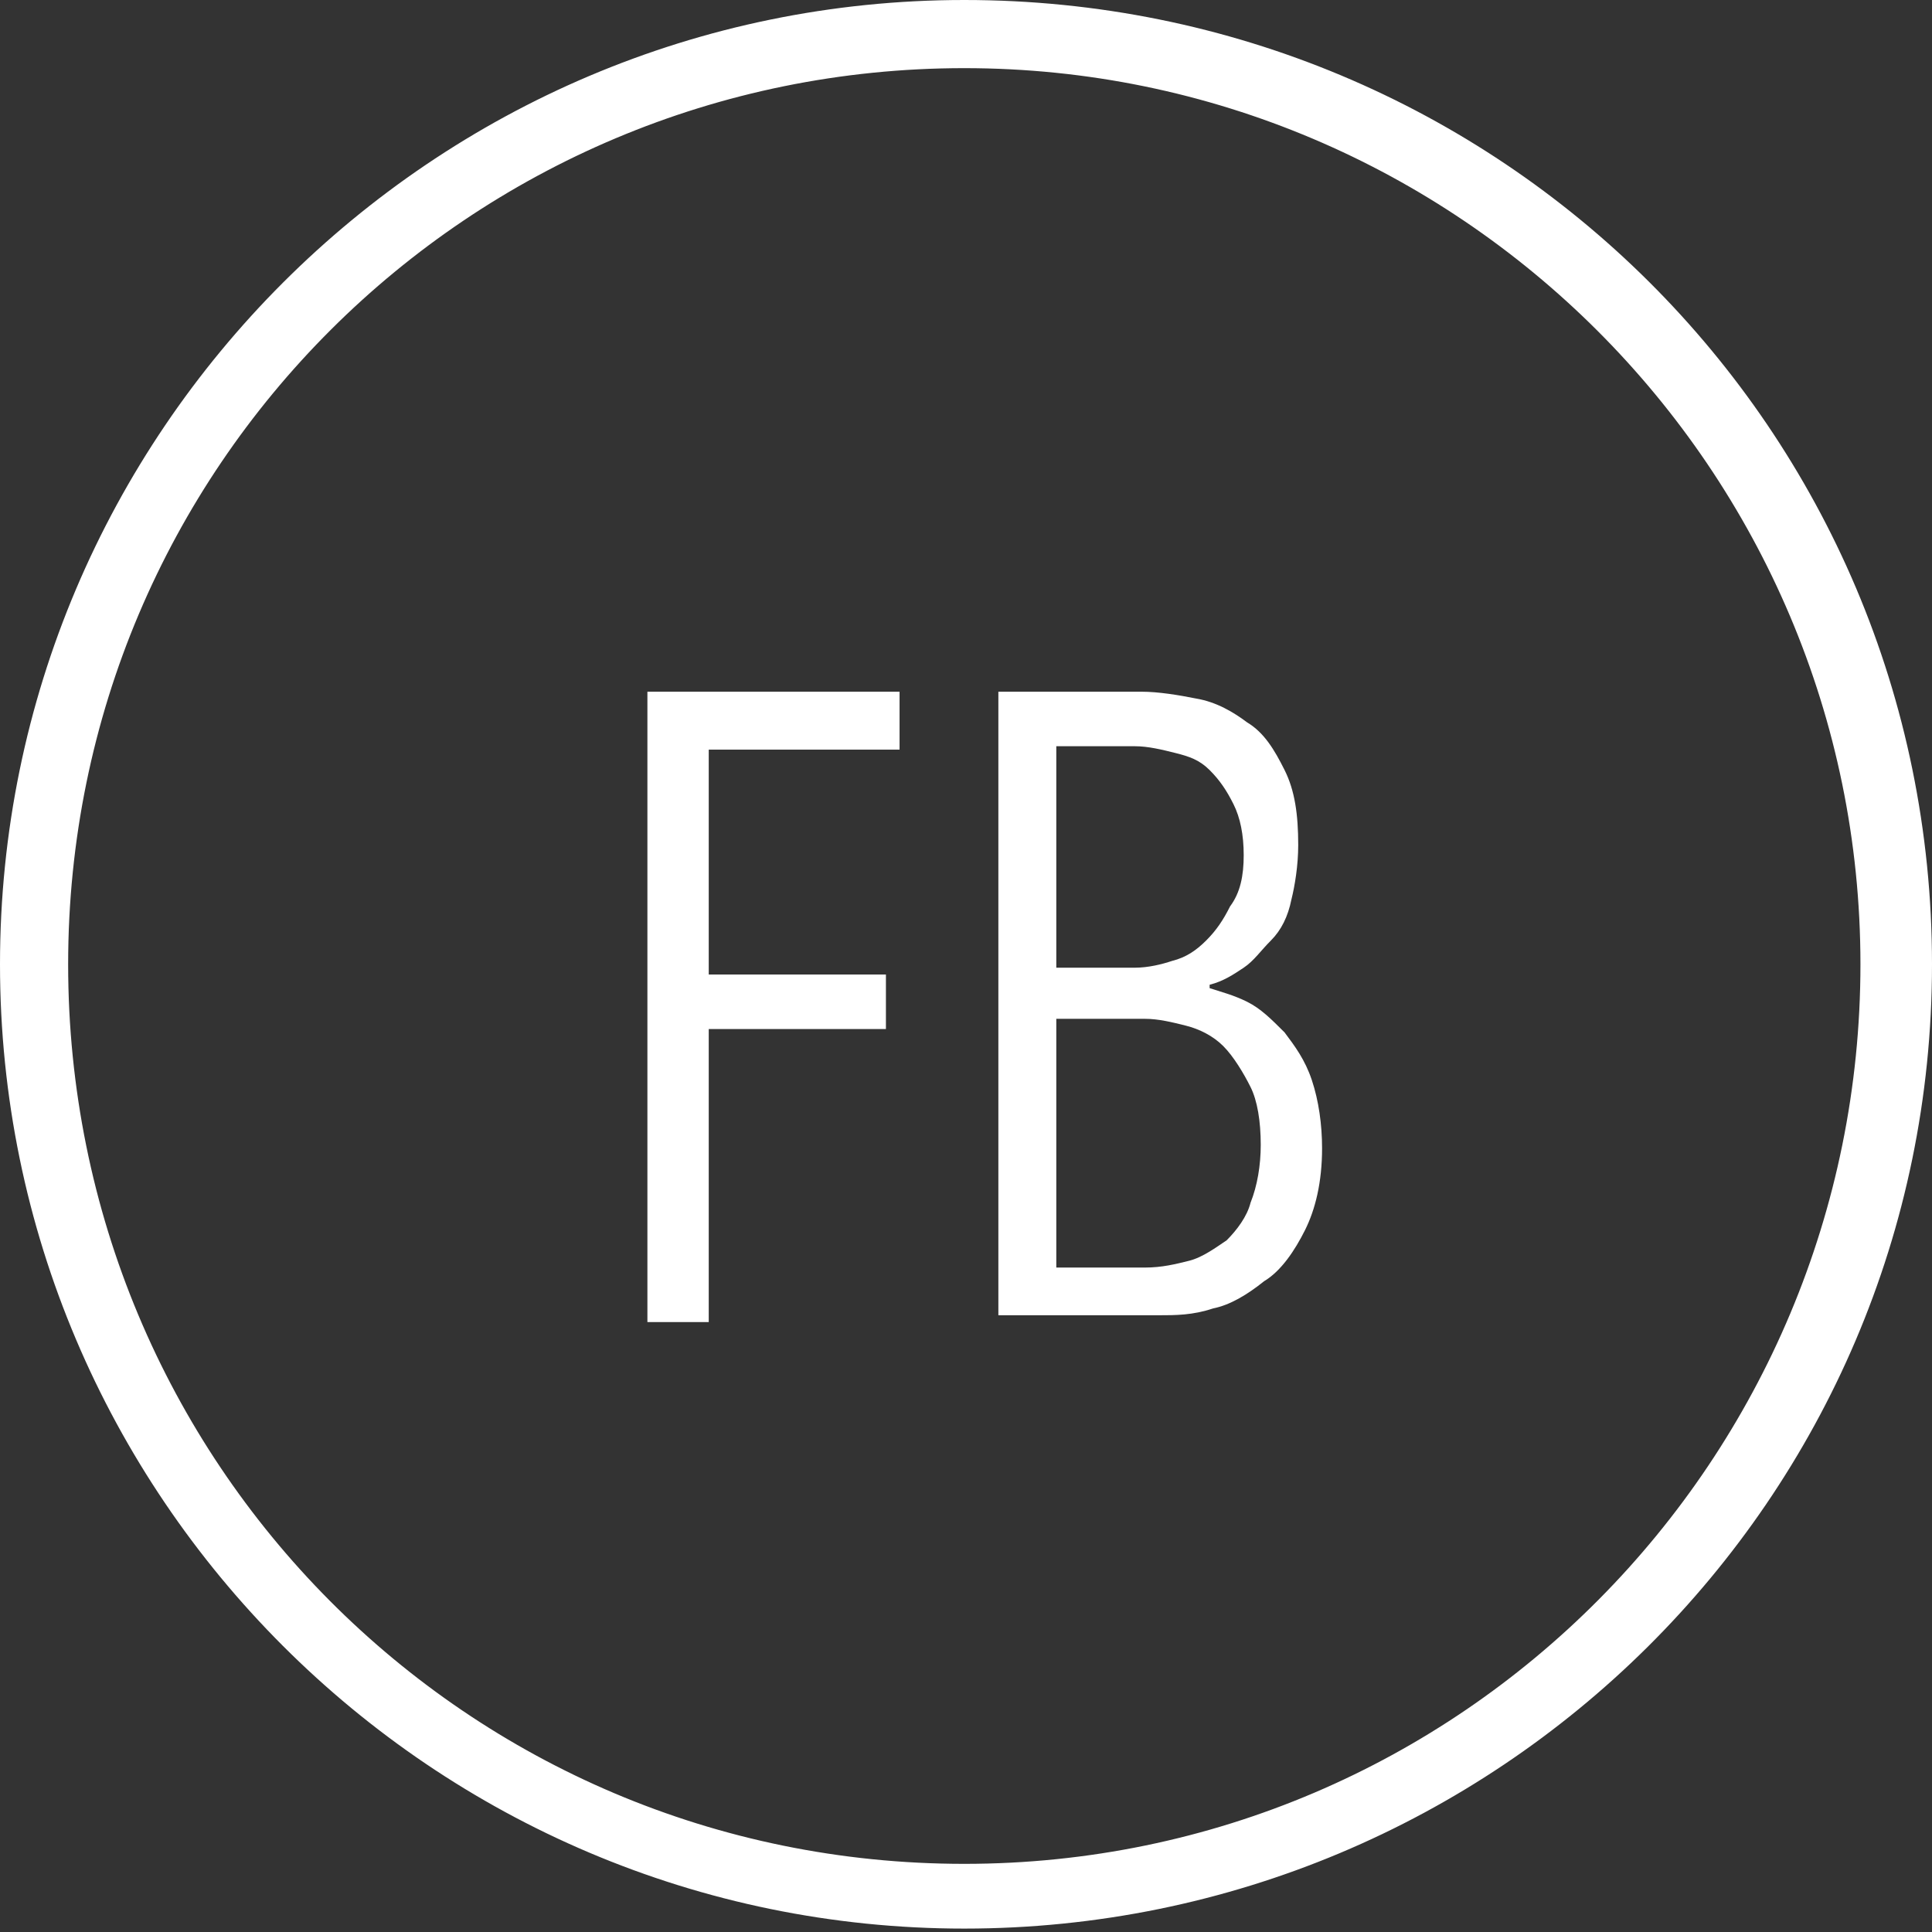 <?xml version="1.0" encoding="utf-8"?>
<!-- Generator: Adobe Illustrator 21.1.0, SVG Export Plug-In . SVG Version: 6.00 Build 0)  -->
<svg version="1.1" id="Ebene_1" xmlns="http://www.w3.org/2000/svg" xmlns:xlink="http://www.w3.org/1999/xlink" x="0px" y="0px"
	 viewBox="0 0 56.7 56.7" style="enable-background:new 0 0 56.7 56.7;" xml:space="preserve">
<rect x="0" y="0" width="56.7" height="56.7" fill="#333333" stroke="none"/>
<style type="text/css">
	.st0{fill:#FFFFFF;}
</style>
<g id="Ebene_1_1_">
</g>
<g>
	<g>
		<path class="st0" d="M28.3,2c14.5,0,26.3,11.8,26.3,26.3S42.9,54.7,28.3,54.7S2,42.9,2,28.3S13.8,2,28.3,2 M28.3,0
			C12.7,0,0,12.7,0,28.3s12.7,28.3,28.3,28.3S56.7,44,56.7,28.3S44,0,28.3,0L28.3,0z"/>
	</g>
	<g>
		<path class="st0" d="M20.8,22v6.6H26v1.6h-5.2v8.6H19V20.3h7.4V22H20.8z"/>
		<path class="st0" d="M38.8,33.7c0,1-0.2,1.8-0.5,2.4c-0.3,0.6-0.7,1.2-1.2,1.5c-0.5,0.4-1,0.7-1.5,0.8c-0.6,0.2-1.1,0.2-1.6,0.2
			h-4.7V20.3h4.2c0.5,0,1.1,0.1,1.6,0.2c0.6,0.1,1.1,0.4,1.5,0.7c0.5,0.3,0.8,0.8,1.1,1.4c0.3,0.6,0.4,1.3,0.4,2.2
			c0,0.6-0.1,1.2-0.2,1.6c-0.1,0.5-0.3,0.9-0.6,1.2s-0.5,0.6-0.8,0.8c-0.3,0.2-0.6,0.4-1,0.5v0.1c0.3,0.1,0.7,0.2,1.1,0.4
			c0.4,0.2,0.7,0.5,1.1,0.9c0.3,0.4,0.6,0.8,0.8,1.4S38.8,33,38.8,33.7z M36.5,25.1c0-0.6-0.1-1.1-0.3-1.5c-0.2-0.4-0.4-0.7-0.7-1
			c-0.3-0.3-0.6-0.4-1-0.5c-0.4-0.1-0.8-0.2-1.2-0.2H31v6.5h2.3c0.4,0,0.8-0.1,1.1-0.2c0.4-0.1,0.7-0.3,1-0.6c0.3-0.3,0.5-0.6,0.7-1
			C36.4,26.2,36.5,25.7,36.5,25.1z M37,33.6c0-0.7-0.1-1.3-0.3-1.7s-0.5-0.9-0.8-1.2c-0.3-0.3-0.7-0.5-1.1-0.6
			c-0.4-0.1-0.8-0.2-1.2-0.2H31v7.3h2.6c0.5,0,0.9-0.1,1.3-0.2c0.4-0.1,0.8-0.4,1.1-0.6c0.3-0.3,0.6-0.7,0.7-1.1
			C36.9,34.8,37,34.2,37,33.6z"/>
	</g>
</g>
</svg>
